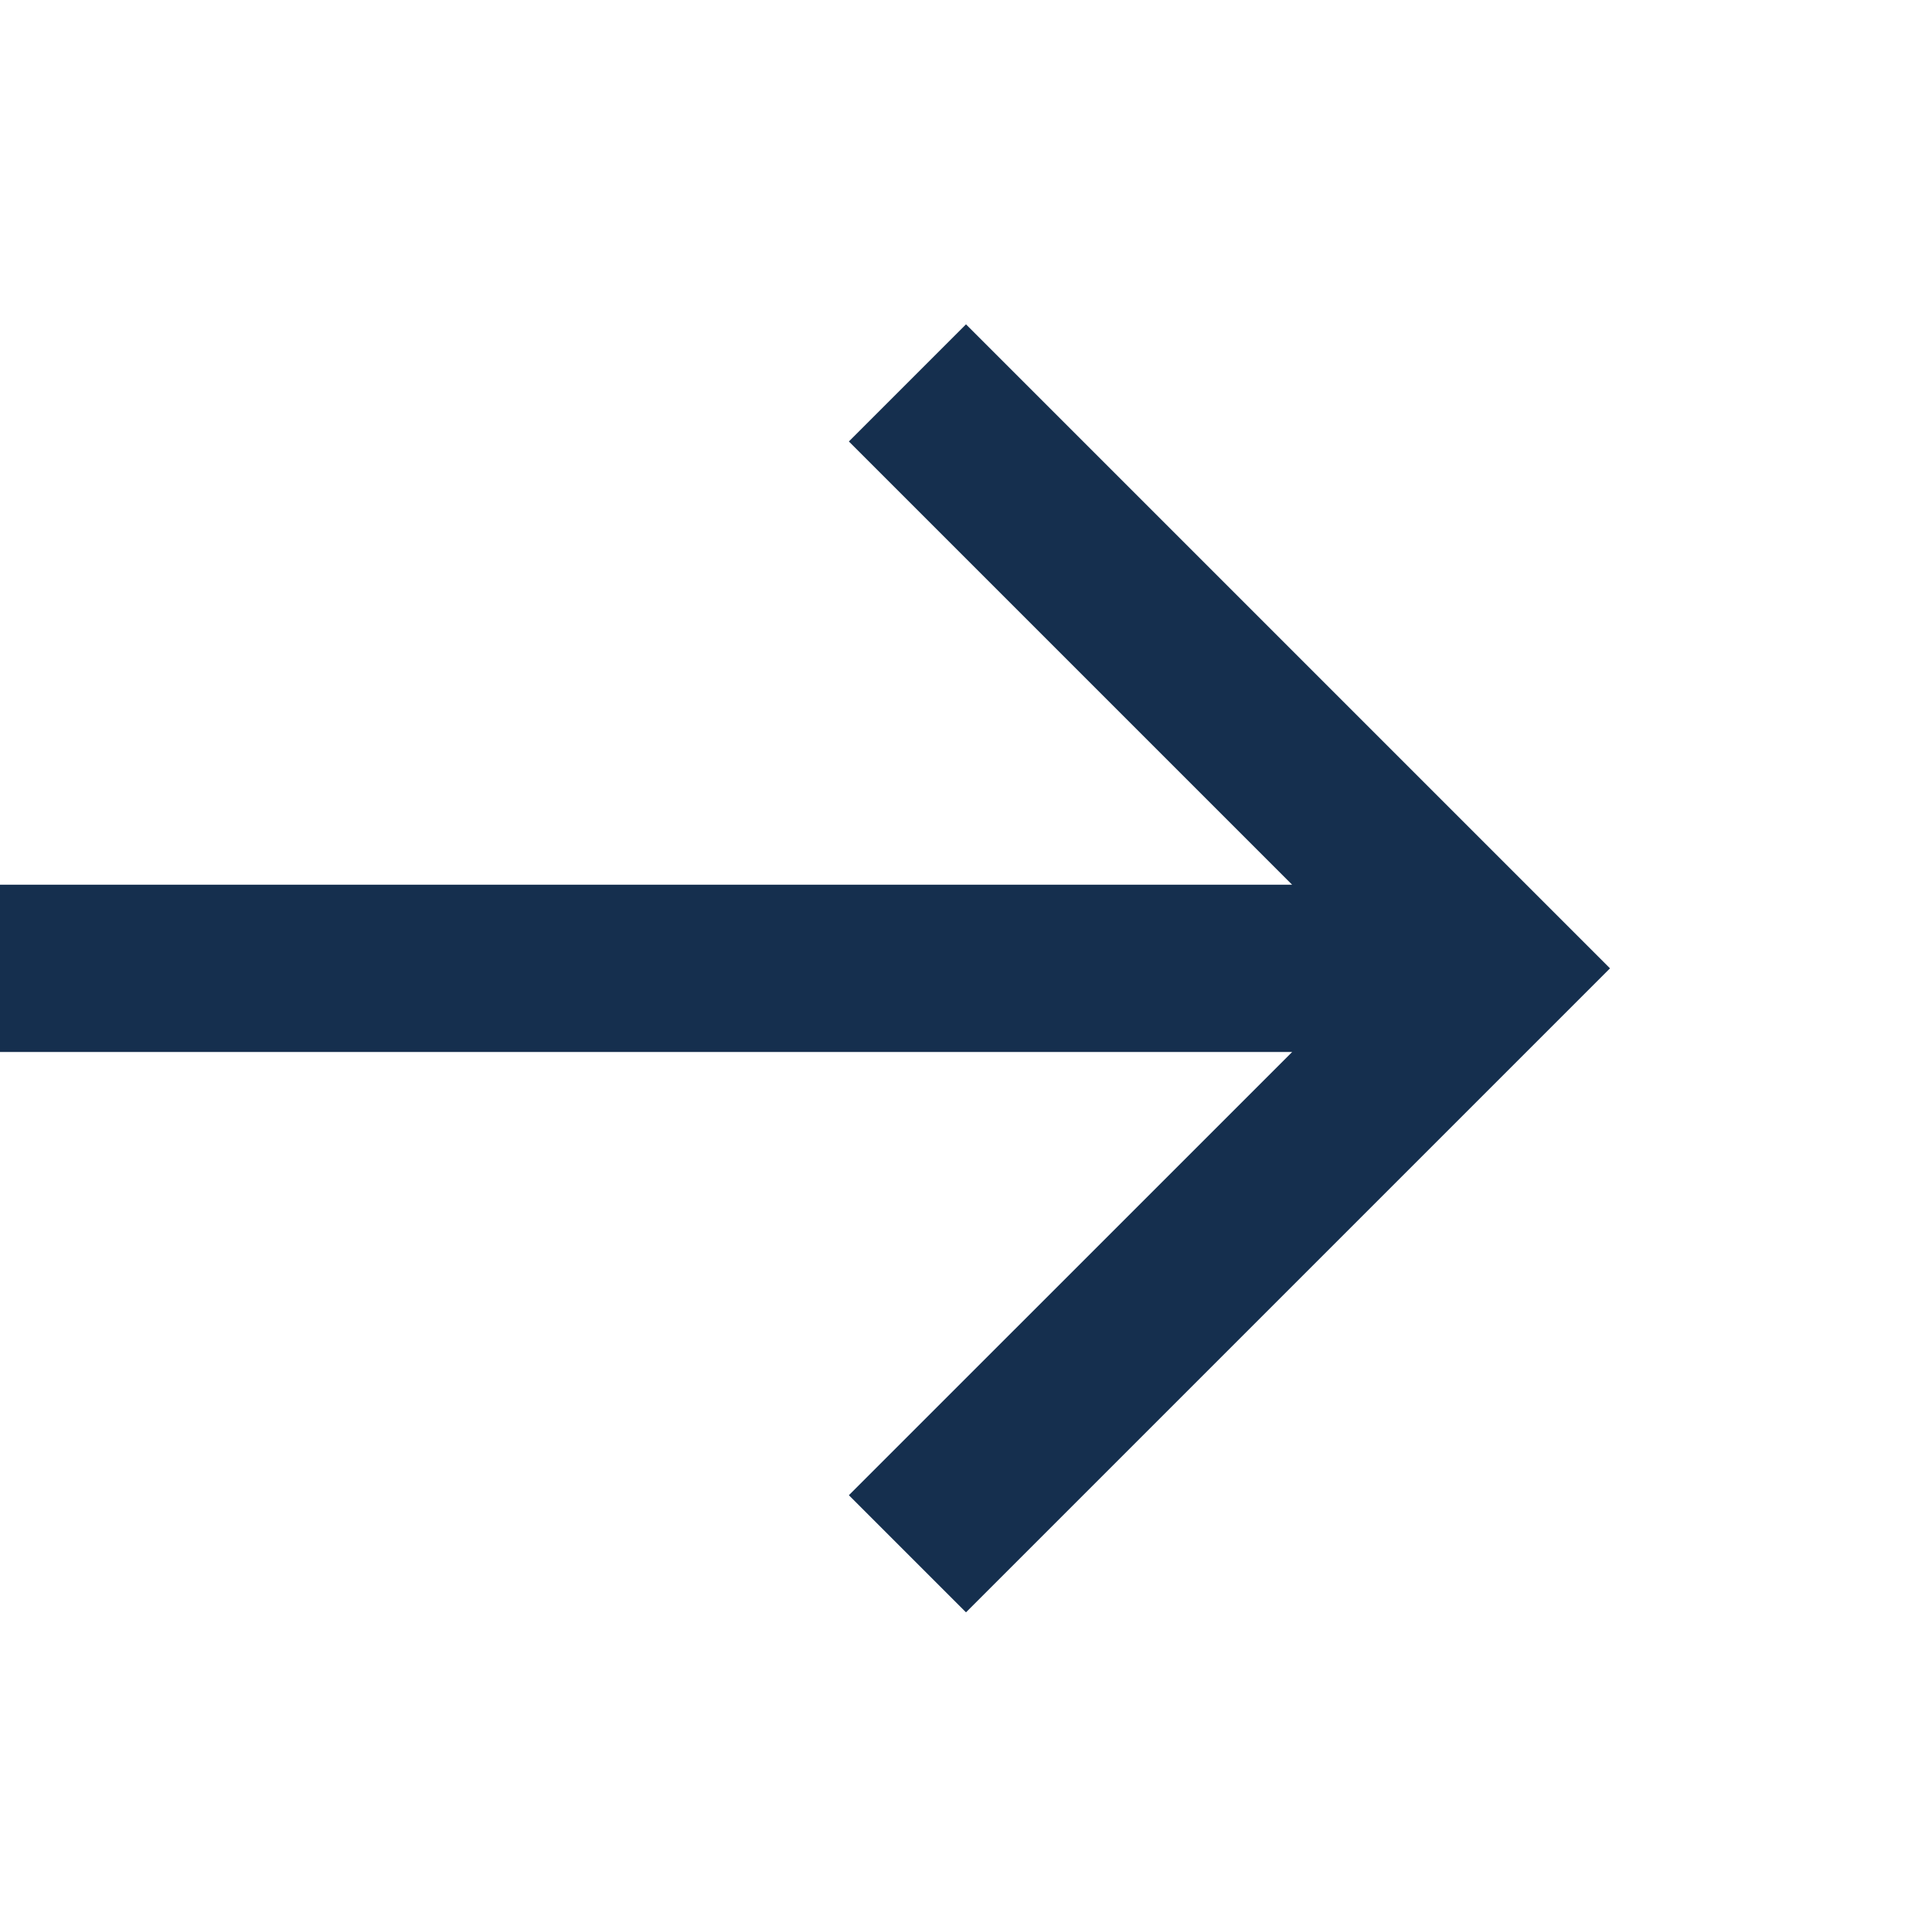 <svg xmlns="http://www.w3.org/2000/svg" width="24" height="24" viewBox="0 0 24 24"><path d="m12 4.029-1.455 1.455 5.506 5.506H0v2.078h16.052l-5.507 5.506L12 20.029l8-8Z" fill="#152f4e"/><path fill="none" d="M0 0h24v24H0z"/></svg>

